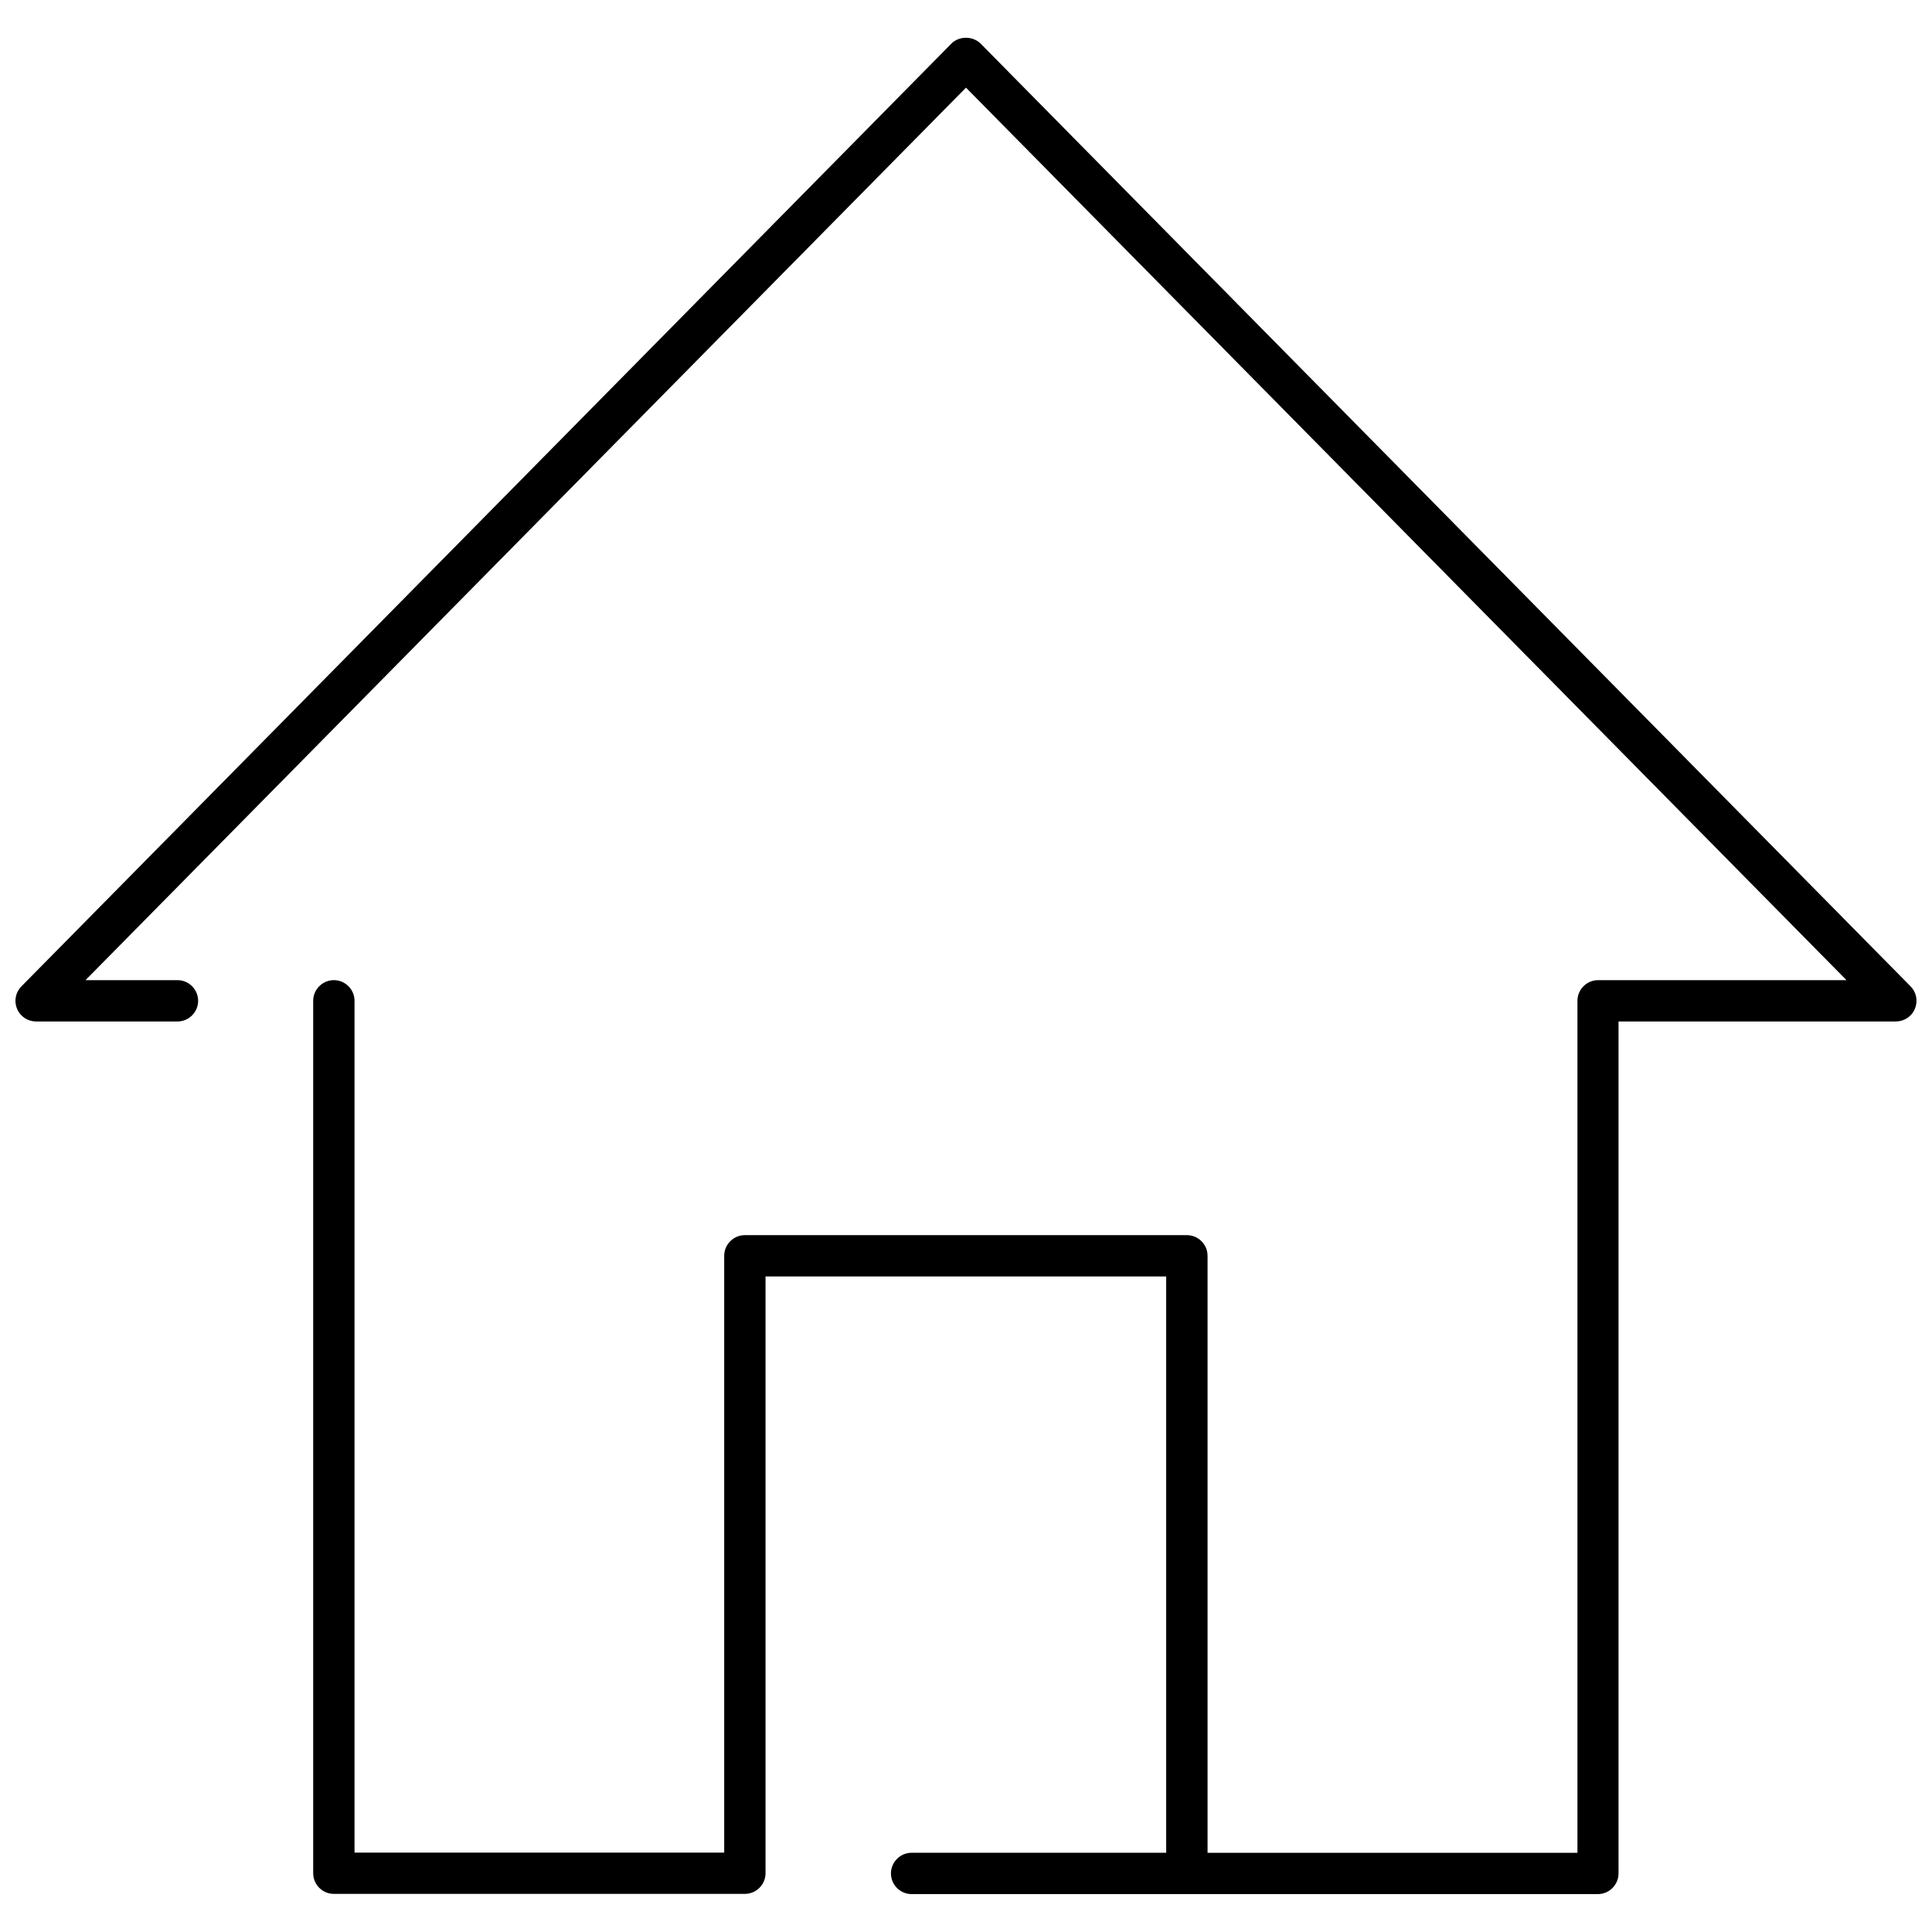 <?xml version="1.0" encoding="UTF-8"?>
<!-- Uploaded to: SVG Find, www.svgfind.com, Generator: SVG Find Mixer Tools -->
<svg width="800px" height="800px" version="1.1" viewBox="144 144 512 512" xmlns="http://www.w3.org/2000/svg">
 <defs>
  <clipPath id="a">
   <path d="m148.09 154h503.81v492h-503.81z"/>
  </clipPath>
 </defs>
 <g clip-path="url(#a)">
  <path d="m650.32 405.39-246.43-249.82c-2.082-2.082-5.75-2.082-7.777 0l-246.43 249.82c-1.586 1.59-2.023 3.945-1.148 5.973 0.82 2.023 2.848 3.34 5.039 3.34h37.457c3.012 0 5.477-2.465 5.477-5.477 0-3.012-2.465-5.477-5.477-5.477h-24.371l233.34-236.52 233.34 236.52h-65.824c-3.012 0-5.477 2.465-5.477 5.477v225.79l-98.023-0.004v-158.21c0-3.012-2.465-5.477-5.477-5.477h-117.14c-3.012 0-5.477 2.465-5.477 5.477v158.15h-97.969v-225.73c0-3.012-2.465-5.477-5.477-5.477s-5.477 2.465-5.477 5.477v231.2c0 3.012 2.465 5.477 5.477 5.477h108.92c3.012 0 5.477-2.465 5.477-5.477v-158.15h106.18v152.73h-67.465c-3.012 0-5.477 2.465-5.477 5.477s2.465 5.477 5.477 5.477h181.86c3.012 0 5.477-2.465 5.477-5.477v-225.78h73.488c2.191 0 4.215-1.312 5.039-3.34 0.875-2.027 0.438-4.383-1.148-5.973z"/>
 </g>
</svg>